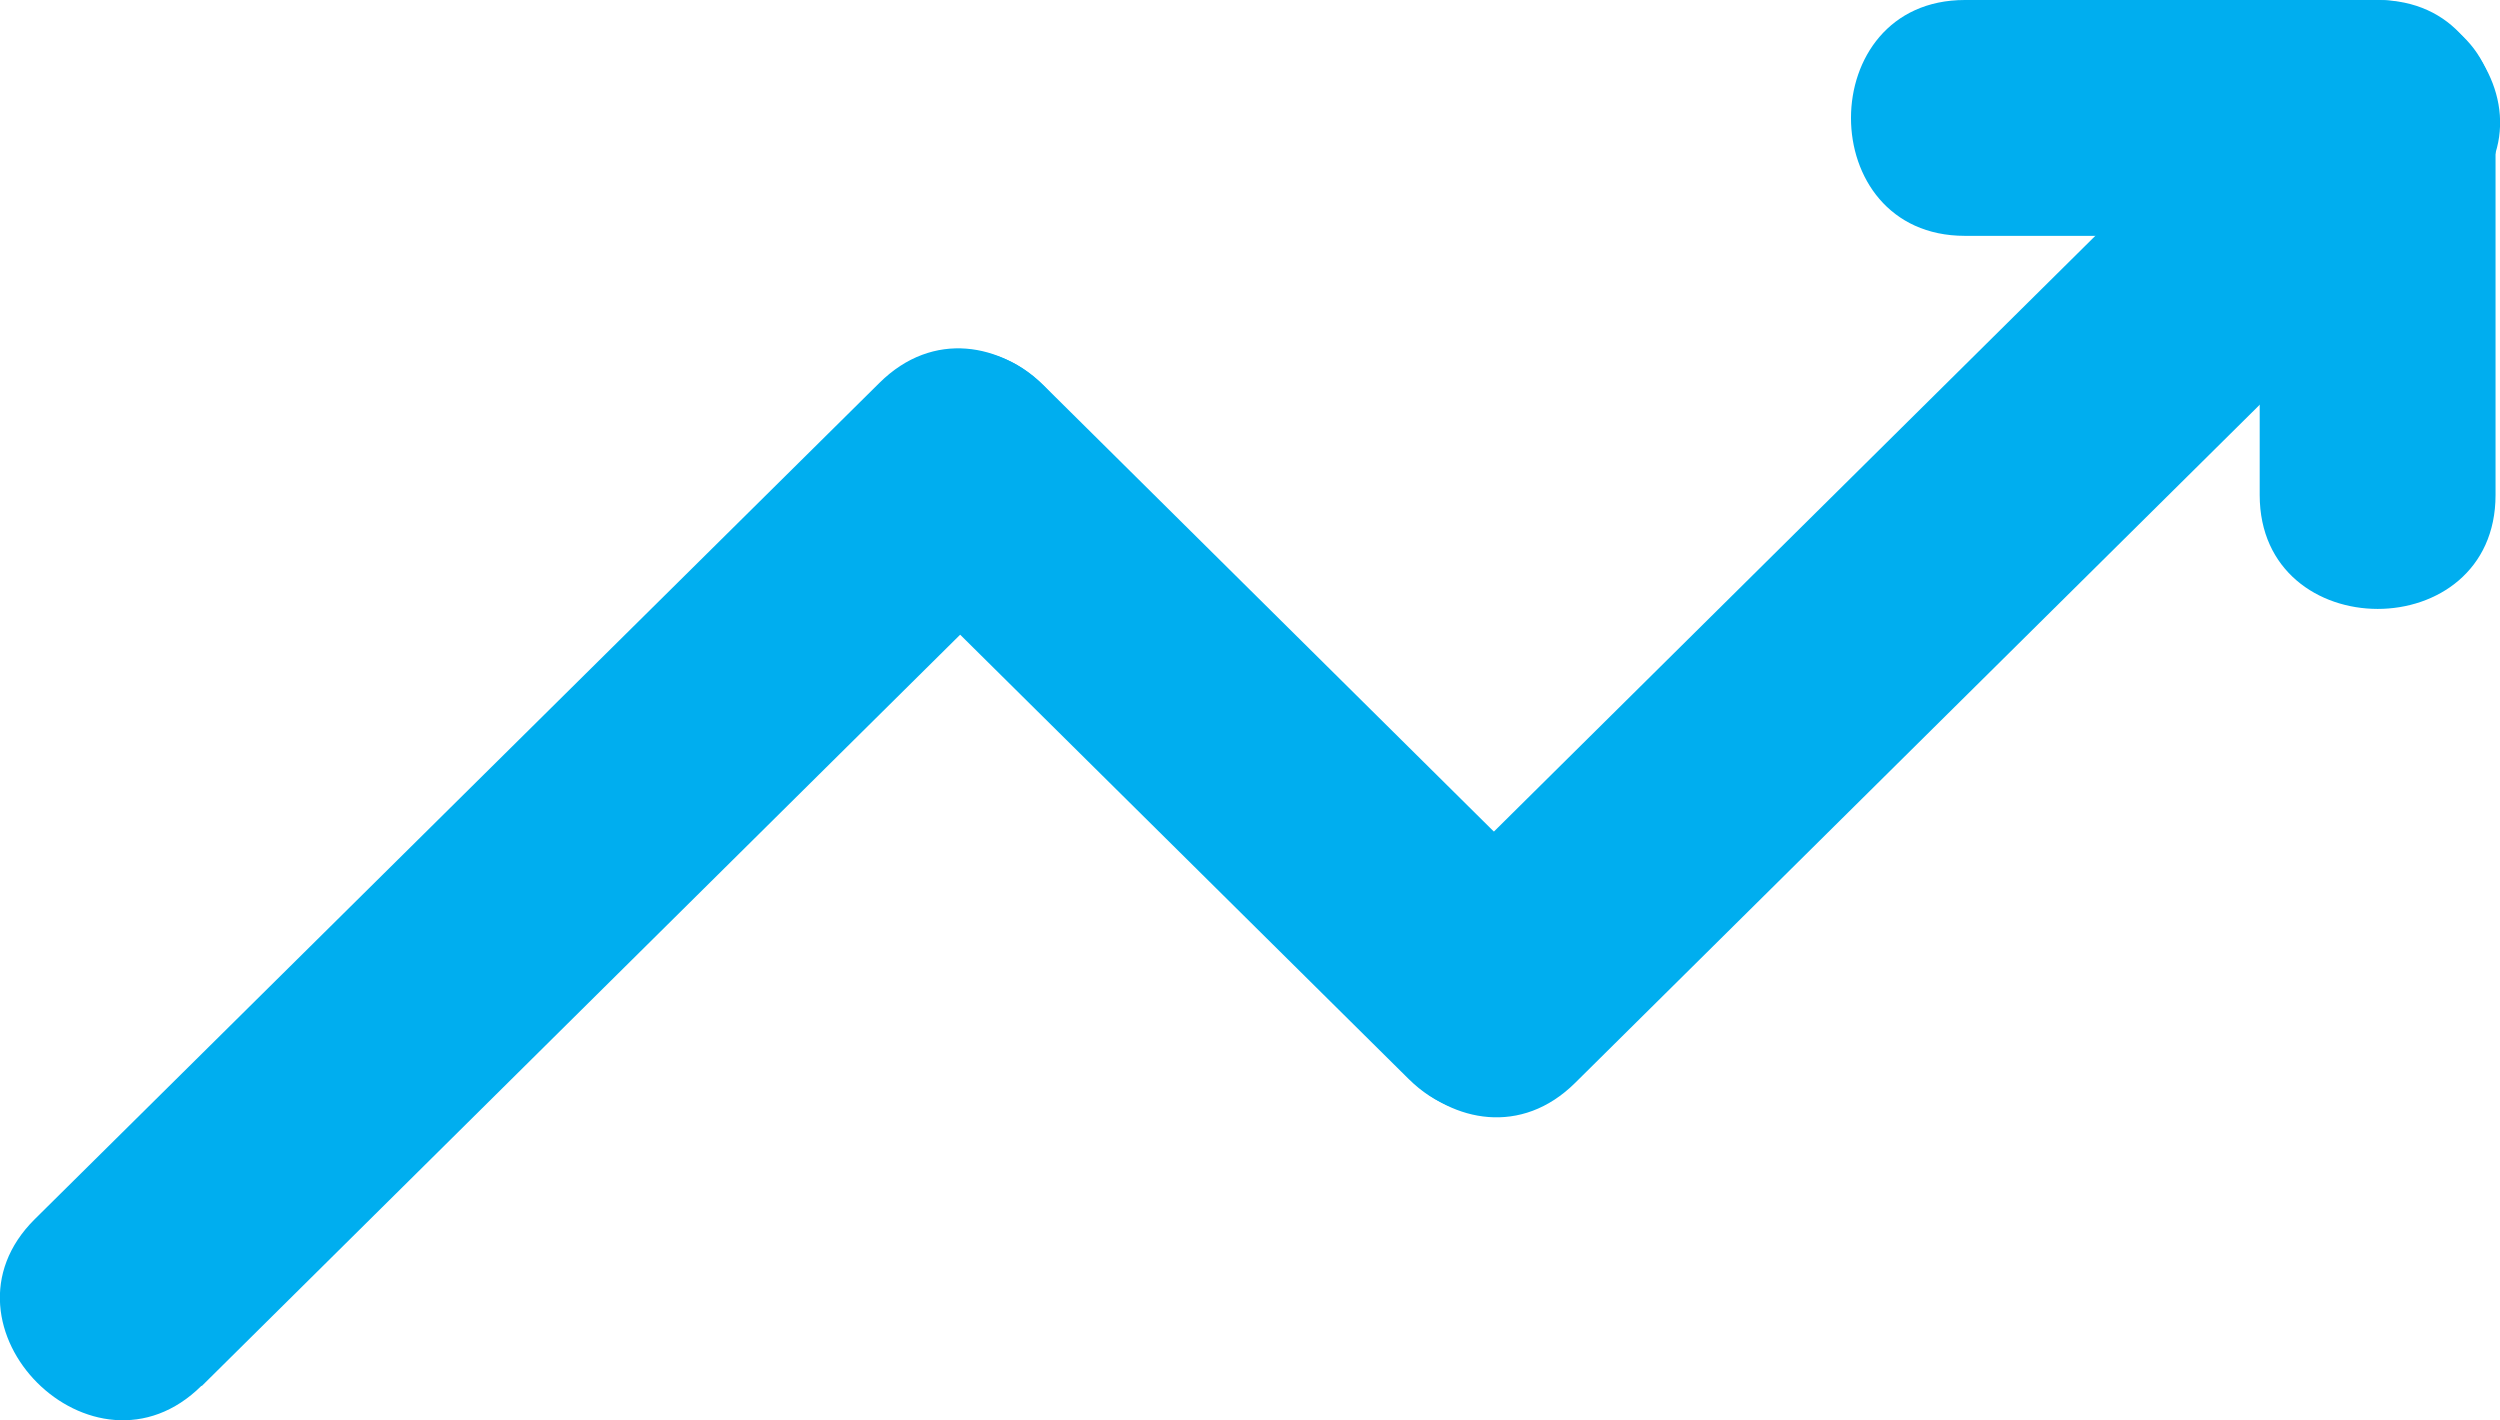 <?xml version="1.0" encoding="UTF-8"?><svg id="Layer_1" xmlns="http://www.w3.org/2000/svg" viewBox="0 0 95.4 54.2"><defs><style>.cls-1{fill:#00aeef;}</style></defs><path class="cls-1" d="M7.7,52.89L39.92,20.97c4.12-4.08-2.24-10.45-6.36-6.36L1.33,46.52c-4.12,4.08,2.24,10.45,6.36,6.36h0Z"/><path class="cls-1" d="M33.46,21.07l20.29,20.1c4.12,4.08,10.49-2.28,6.36-6.36L39.82,14.7c-4.12-4.08-10.49,2.28-6.36,6.36h0Z"/><path class="cls-1" d="M60.11,41.32L94.07,7.68c4.12-4.08-2.24-10.45-6.36-6.36L53.75,34.96c-4.12,4.08,2.24,10.45,6.36,6.36h0Z"/><path class="cls-1" d="M90.73,0h-15.75c-5.79,0-5.8,9,0,9h15.75c5.79,0,5.8-9,0-9h0Z"/><path class="cls-1" d="M86.23,4.5v14.39c0,5.79,9,5.8,9,0V4.5c0-5.79-9-5.8-9,0h0Z"/></svg>